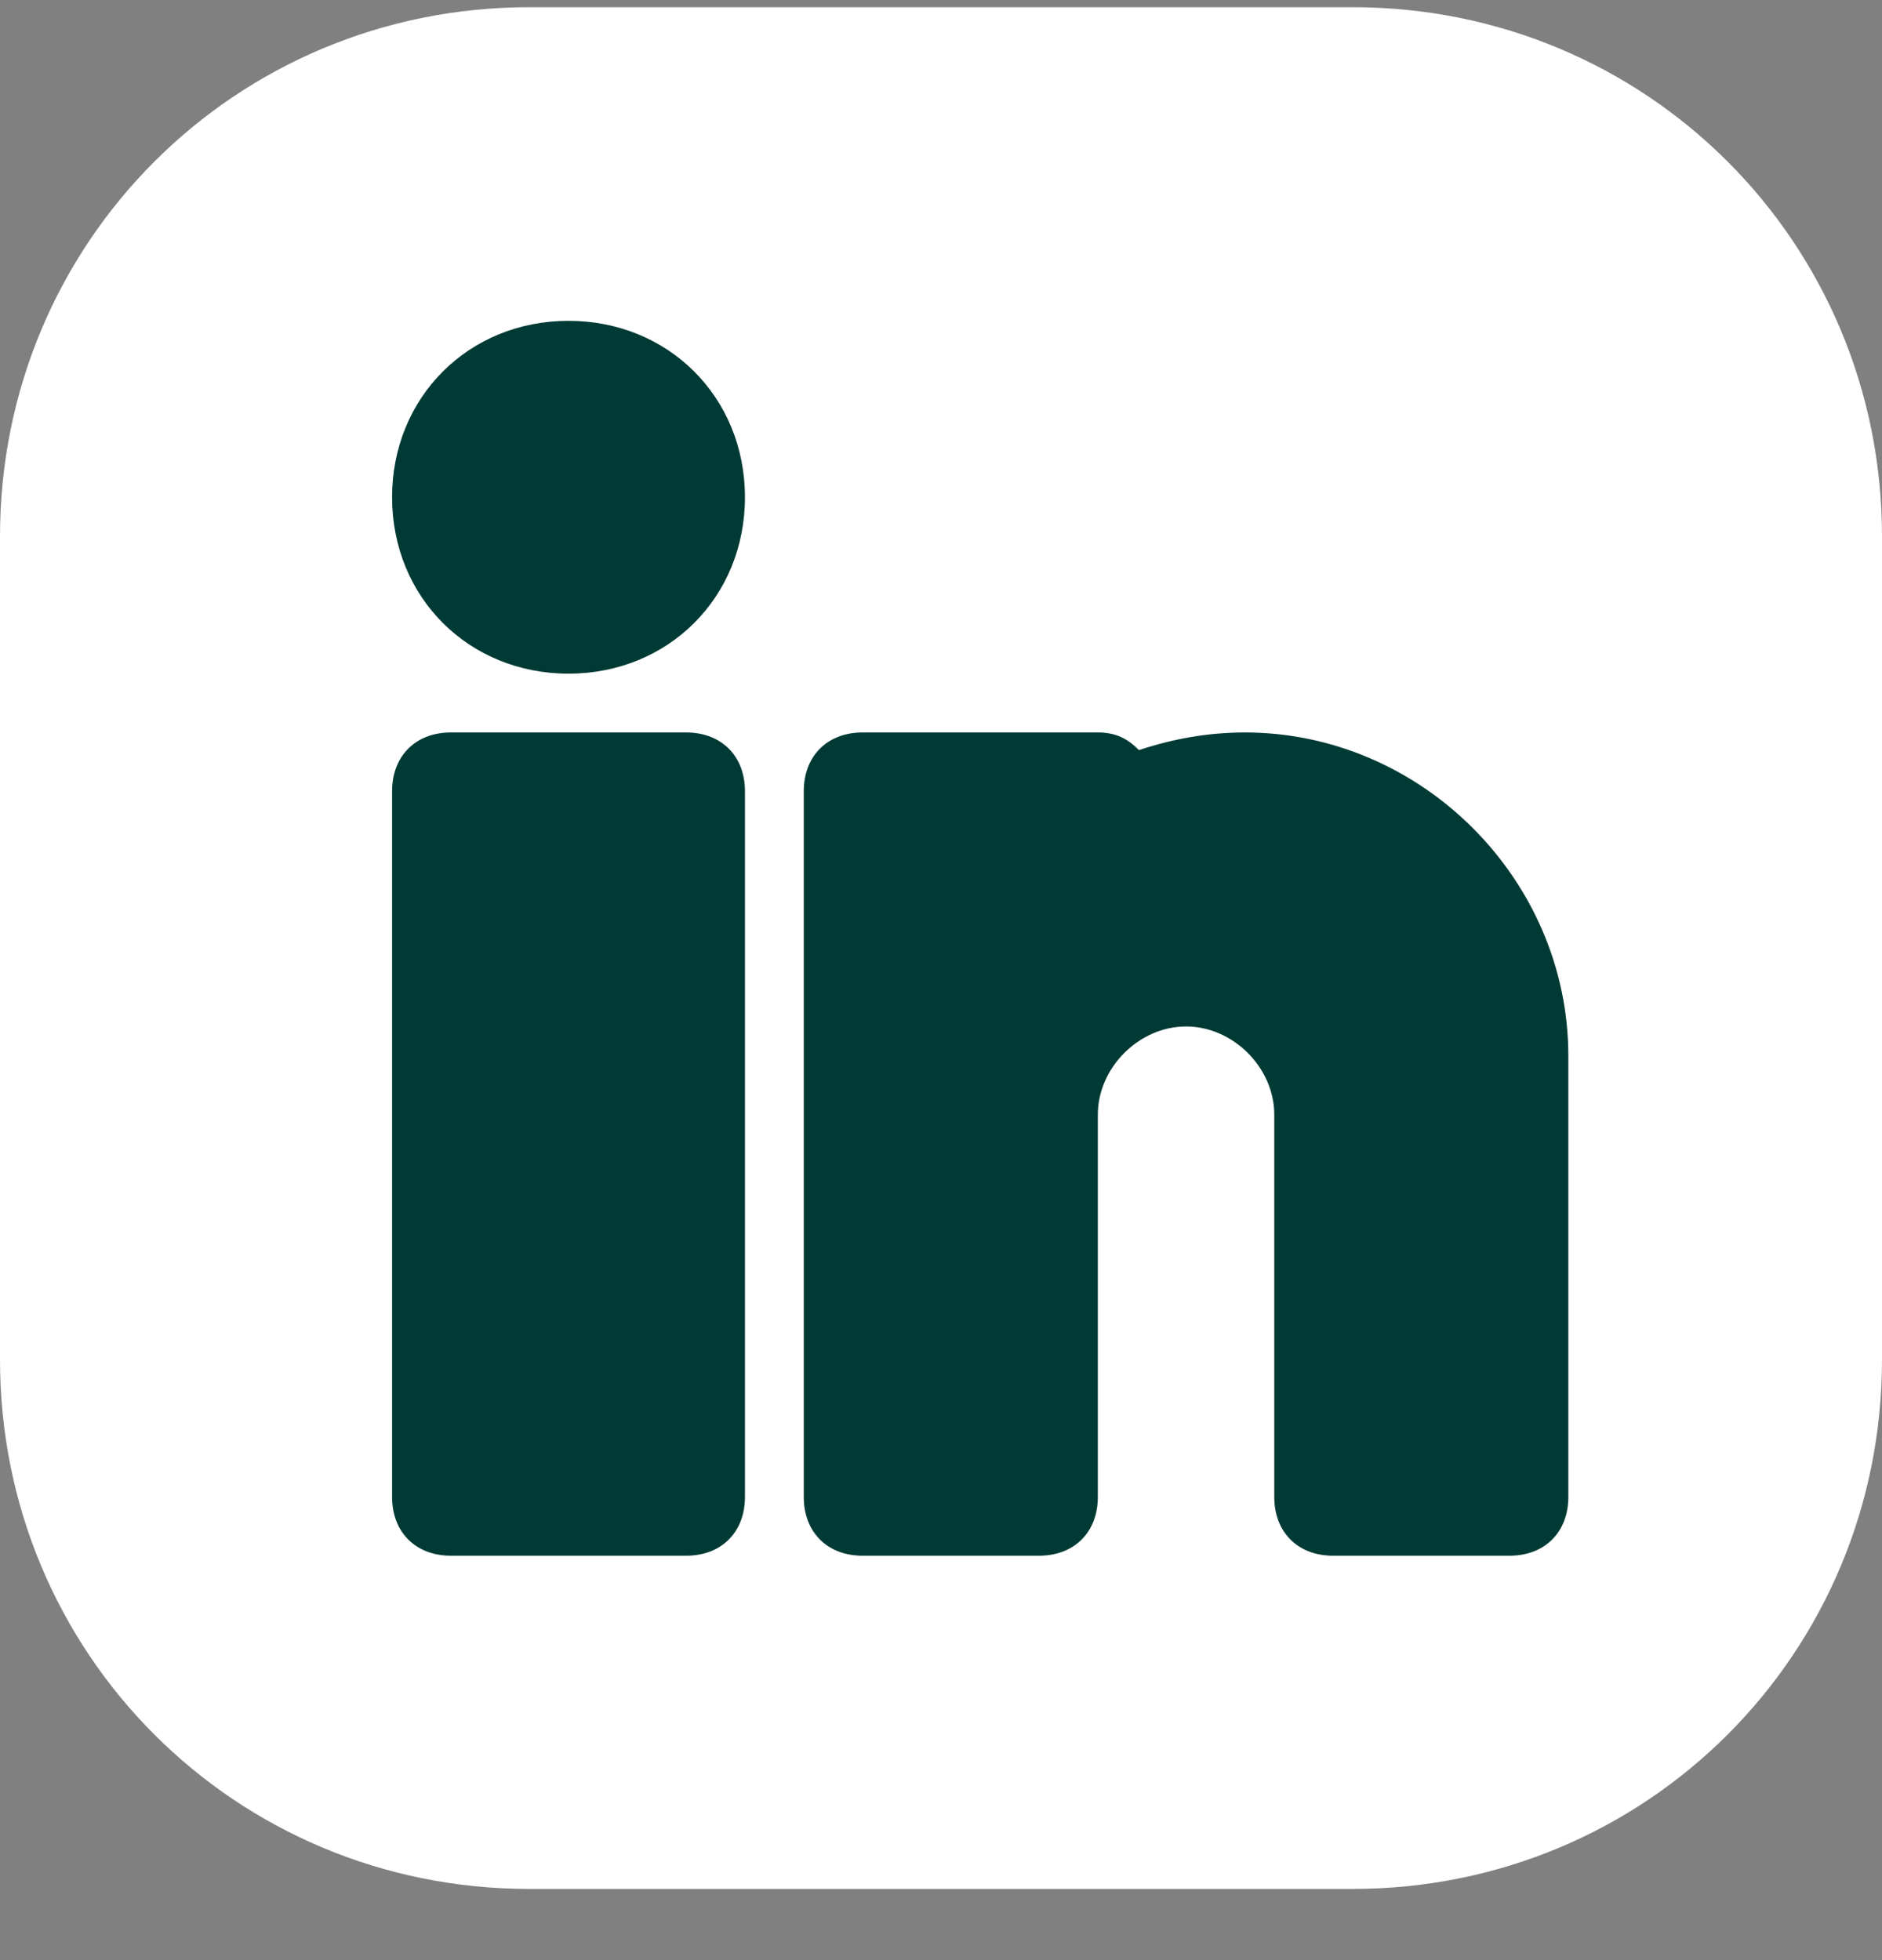 <svg width="24" height="25" viewBox="0 0 24 25" fill="none" xmlns="http://www.w3.org/2000/svg">
<rect x="0" y="0" width="24" height="25" fill="#808080" stroke="none"/>
<g clip-path="url(#clip0_9398_8048)">
<path d="M17.25 0.092H6.75C3 0.092 0 3.092 0 6.842V17.342C0 21.092 3 24.092 6.75 24.092H17.25C21 24.092 24 21.092 24 17.342V6.842C24 3.092 21 0.092 17.25 0.092Z" fill="white"/>
<path d="M9.5 19.092C9.5 19.542 9.2 19.842 8.75 19.842H5.75C5.3 19.842 5 19.542 5 19.092V10.092C5 9.642 5.3 9.342 5.75 9.342H8.75C9.2 9.342 9.5 9.642 9.5 10.092V19.092ZM7.25 8.592C5.975 8.592 5 7.617 5 6.342C5 5.067 5.975 4.092 7.25 4.092C8.525 4.092 9.5 5.067 9.5 6.342C9.5 7.617 8.525 8.592 7.25 8.592ZM20 19.092C20 19.542 19.7 19.842 19.25 19.842H17C16.55 19.842 16.25 19.542 16.25 19.092V16.467V15.717V14.217C16.25 13.617 15.725 13.092 15.125 13.092C14.525 13.092 14 13.617 14 14.217V15.717V16.467V19.092C14 19.542 13.7 19.842 13.25 19.842H11C10.55 19.842 10.25 19.542 10.25 19.092V10.092C10.25 9.642 10.55 9.342 11 9.342H14C14.225 9.342 14.375 9.417 14.525 9.567C14.975 9.417 15.425 9.342 15.875 9.342C18.125 9.342 20 11.217 20 13.467V19.092Z" fill="#003A35"/>
</g>
<defs>
<clipPath id="clip0_9398_8048">
<rect width="24" height="24" fill="white" transform="translate(0 0.092)"/>
</clipPath>
</defs>
</svg>
